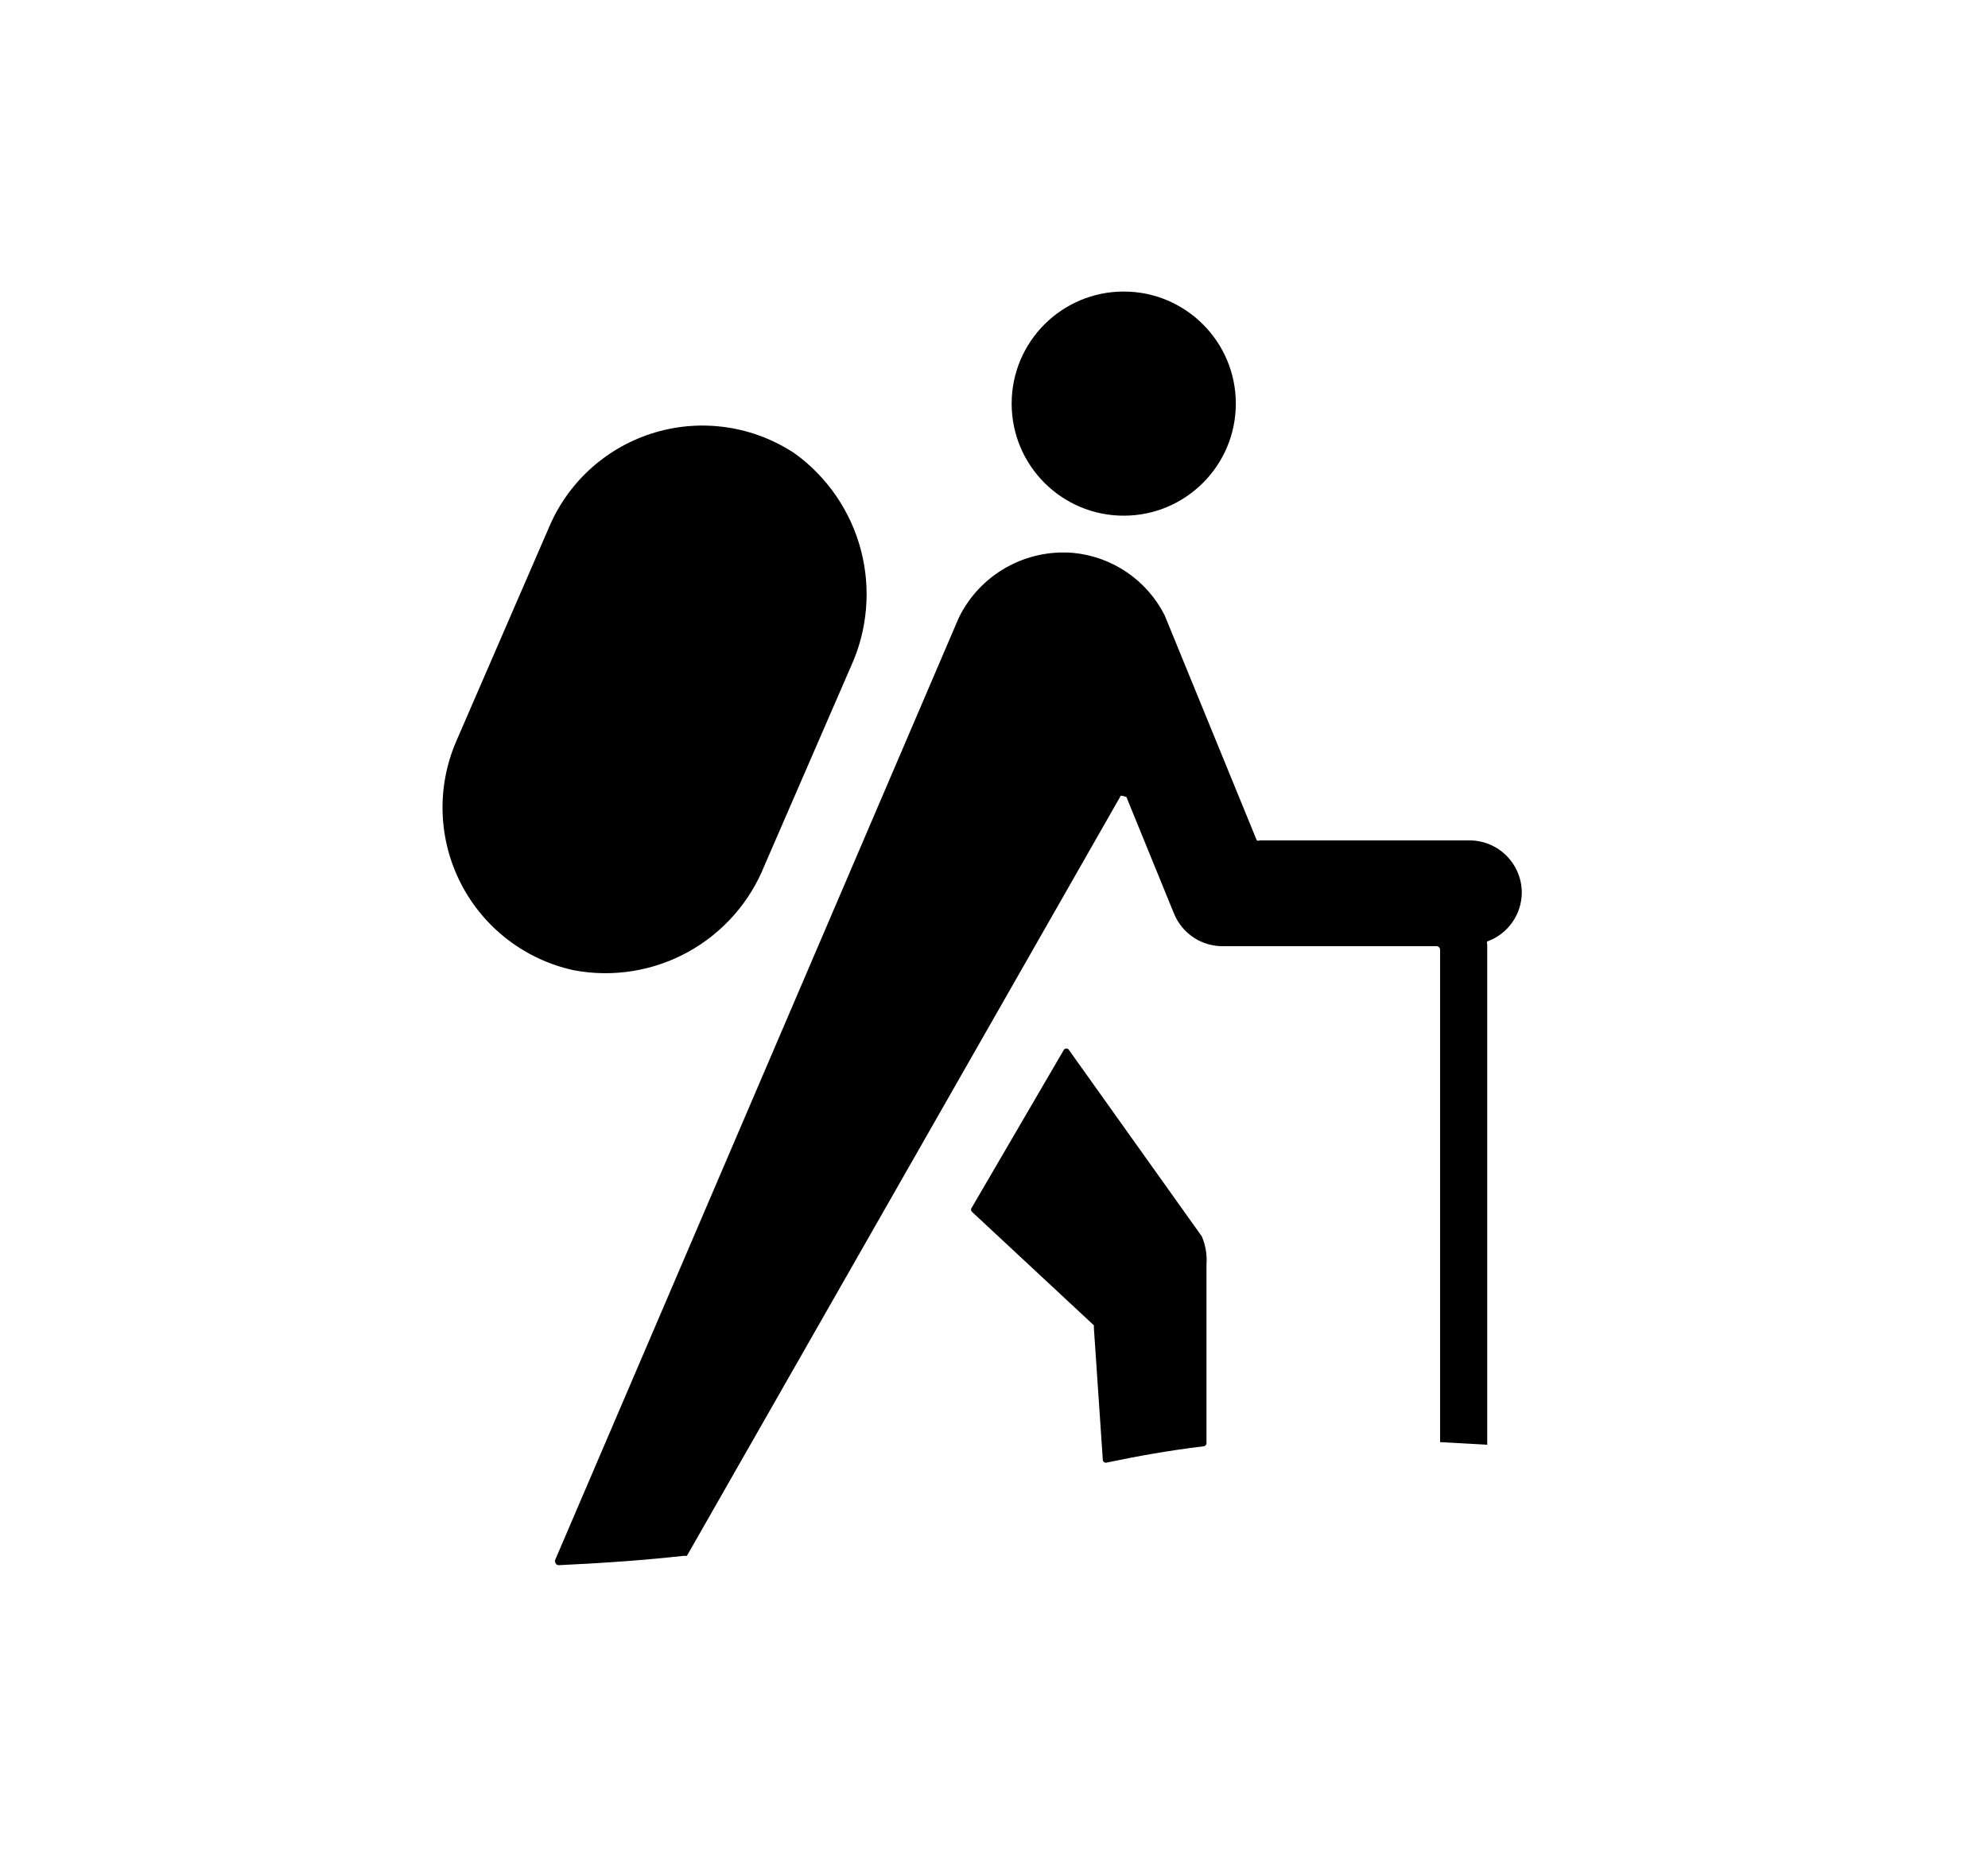 <svg width="75" height="70" viewBox="0 0 75 70" fill="none" xmlns="http://www.w3.org/2000/svg">
<path d="M45.338 46.646L40.339 39.632C40.33 39.611 40.315 39.593 40.295 39.58C40.276 39.567 40.254 39.561 40.231 39.561C40.208 39.561 40.185 39.567 40.166 39.58C40.146 39.593 40.131 39.611 40.122 39.632L36.664 45.56C36.645 45.581 36.634 45.609 36.634 45.639C36.634 45.668 36.645 45.696 36.664 45.718L41.268 50.005V50.104L41.604 55.064C41.603 55.084 41.606 55.103 41.615 55.121C41.623 55.139 41.635 55.154 41.651 55.166C41.667 55.177 41.685 55.185 41.704 55.188C41.724 55.191 41.743 55.189 41.762 55.182C42.888 54.945 44.093 54.728 45.398 54.57C45.429 54.57 45.459 54.557 45.481 54.535C45.504 54.513 45.516 54.483 45.516 54.451V47.713C45.544 47.349 45.483 46.982 45.338 46.646Z" fill="black"/>
<path d="M42.257 30.068C42.257 29.969 42.455 30.068 42.494 30.068L44.292 34.474C44.442 34.838 44.697 35.15 45.024 35.368C45.351 35.586 45.736 35.702 46.13 35.7H54.192C54.225 35.699 54.258 35.711 54.283 35.733C54.309 35.755 54.325 35.785 54.33 35.818V54.412L56.108 54.511V35.64C56.093 35.602 56.093 35.56 56.108 35.522C56.487 35.385 56.815 35.136 57.048 34.807C57.281 34.479 57.408 34.087 57.412 33.684C57.412 33.16 57.204 32.657 56.834 32.287C56.463 31.916 55.961 31.708 55.437 31.708H47.533C47.514 31.717 47.494 31.721 47.473 31.721C47.453 31.721 47.433 31.717 47.414 31.708L43.937 23.212C43.606 22.559 43.115 22.002 42.51 21.59C41.906 21.179 41.207 20.928 40.479 20.86C39.597 20.787 38.714 20.982 37.946 21.419C37.177 21.856 36.558 22.515 36.171 23.31L20.936 58.877C20.936 58.877 20.936 59.055 21.075 59.055C22.814 58.976 24.394 58.858 25.817 58.7C25.849 58.708 25.884 58.708 25.916 58.7L42.257 30.068Z" fill="black"/>
<path d="M21.648 36.608C23.119 36.885 24.641 36.642 25.952 35.921C27.264 35.2 28.285 34.046 28.841 32.656L32.101 25.148C32.729 23.774 32.863 22.225 32.482 20.764C32.1 19.302 31.226 18.017 30.006 17.125C29.242 16.612 28.374 16.272 27.464 16.131C26.553 15.99 25.623 16.05 24.739 16.309C23.855 16.567 23.038 17.017 22.347 17.625C21.656 18.234 21.107 18.988 20.739 19.833L17.202 27.993C16.838 28.845 16.666 29.767 16.699 30.692C16.732 31.618 16.97 32.525 17.395 33.349C17.819 34.172 18.421 34.891 19.157 35.455C19.892 36.018 20.743 36.412 21.648 36.608Z" fill="black"/>
<path d="M42.394 19.457C44.729 19.457 46.623 17.564 46.623 15.229C46.623 12.893 44.729 11 42.394 11C40.059 11 38.166 12.893 38.166 15.229C38.166 17.564 40.059 19.457 42.394 19.457Z" fill="black"/>
</svg>
